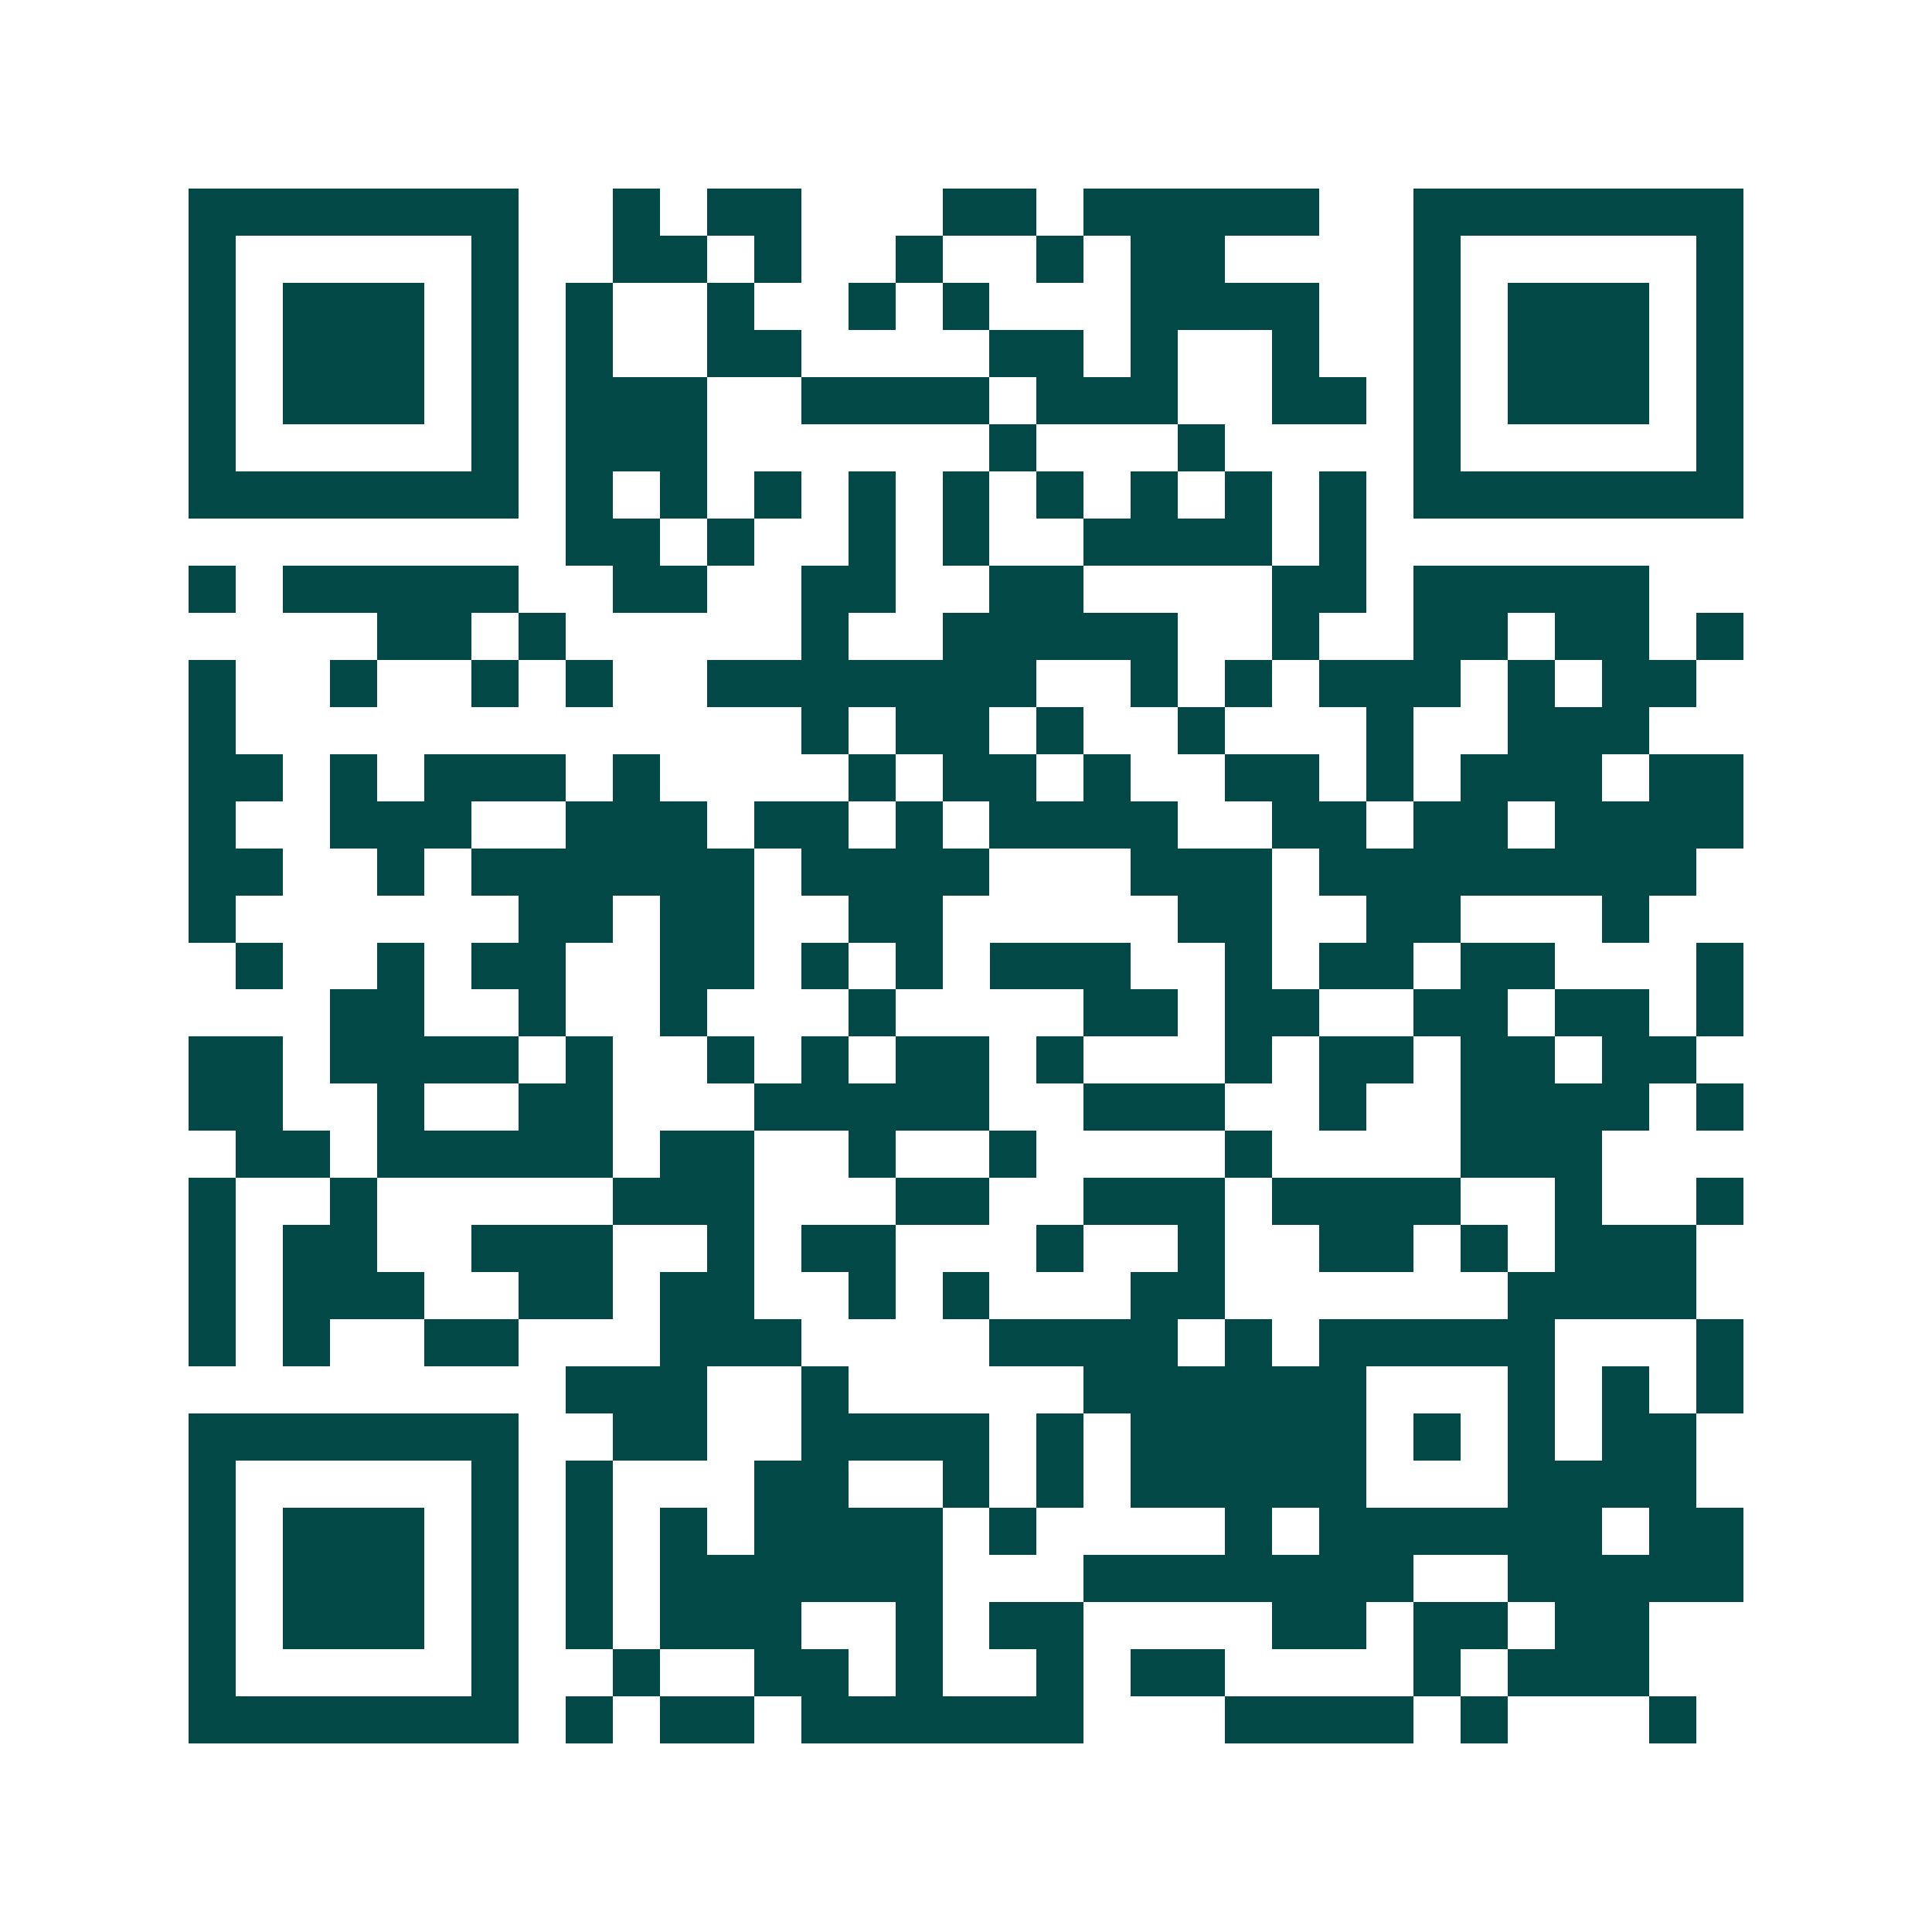 <svg xmlns="http://www.w3.org/2000/svg" width="200" height="200" viewBox="0 0 41 41" shape-rendering="crispEdges"><path fill="#ffffff" d="M0 0h41v41H0z"/><path stroke="#014847" d="M4 4.5h7m2 0h1m1 0h2m3 0h2m1 0h5m2 0h7M4 5.5h1m5 0h1m2 0h2m1 0h1m2 0h1m2 0h1m1 0h2m4 0h1m5 0h1M4 6.5h1m1 0h3m1 0h1m1 0h1m2 0h1m2 0h1m1 0h1m3 0h4m2 0h1m1 0h3m1 0h1M4 7.5h1m1 0h3m1 0h1m1 0h1m2 0h2m4 0h2m1 0h1m2 0h1m2 0h1m1 0h3m1 0h1M4 8.5h1m1 0h3m1 0h1m1 0h3m2 0h4m1 0h3m2 0h2m1 0h1m1 0h3m1 0h1M4 9.5h1m5 0h1m1 0h3m6 0h1m3 0h1m4 0h1m5 0h1M4 10.5h7m1 0h1m1 0h1m1 0h1m1 0h1m1 0h1m1 0h1m1 0h1m1 0h1m1 0h1m1 0h7M12 11.5h2m1 0h1m2 0h1m1 0h1m2 0h4m1 0h1M4 12.5h1m1 0h5m2 0h2m2 0h2m2 0h2m4 0h2m1 0h5M8 13.5h2m1 0h1m5 0h1m2 0h5m2 0h1m2 0h2m1 0h2m1 0h1M4 14.5h1m2 0h1m2 0h1m1 0h1m2 0h7m2 0h1m1 0h1m1 0h3m1 0h1m1 0h2M4 15.5h1m12 0h1m1 0h2m1 0h1m2 0h1m3 0h1m2 0h3M4 16.5h2m1 0h1m1 0h3m1 0h1m4 0h1m1 0h2m1 0h1m2 0h2m1 0h1m1 0h3m1 0h2M4 17.5h1m2 0h3m2 0h3m1 0h2m1 0h1m1 0h4m2 0h2m1 0h2m1 0h4M4 18.5h2m2 0h1m1 0h6m1 0h4m3 0h3m1 0h8M4 19.5h1m6 0h2m1 0h2m2 0h2m5 0h2m2 0h2m3 0h1M5 20.5h1m2 0h1m1 0h2m2 0h2m1 0h1m1 0h1m1 0h3m2 0h1m1 0h2m1 0h2m3 0h1M7 21.5h2m2 0h1m2 0h1m3 0h1m4 0h2m1 0h2m2 0h2m1 0h2m1 0h1M4 22.5h2m1 0h4m1 0h1m2 0h1m1 0h1m1 0h2m1 0h1m3 0h1m1 0h2m1 0h2m1 0h2M4 23.5h2m2 0h1m2 0h2m3 0h5m2 0h3m2 0h1m2 0h4m1 0h1M5 24.5h2m1 0h5m1 0h2m2 0h1m2 0h1m4 0h1m4 0h3M4 25.5h1m2 0h1m5 0h3m3 0h2m2 0h3m1 0h4m2 0h1m2 0h1M4 26.5h1m1 0h2m2 0h3m2 0h1m1 0h2m3 0h1m2 0h1m2 0h2m1 0h1m1 0h3M4 27.5h1m1 0h3m2 0h2m1 0h2m2 0h1m1 0h1m3 0h2m6 0h4M4 28.5h1m1 0h1m2 0h2m3 0h3m4 0h4m1 0h1m1 0h5m3 0h1M12 29.5h3m2 0h1m5 0h6m3 0h1m1 0h1m1 0h1M4 30.5h7m2 0h2m2 0h4m1 0h1m1 0h5m1 0h1m1 0h1m1 0h2M4 31.5h1m5 0h1m1 0h1m3 0h2m2 0h1m1 0h1m1 0h5m3 0h4M4 32.5h1m1 0h3m1 0h1m1 0h1m1 0h1m1 0h4m1 0h1m4 0h1m1 0h6m1 0h2M4 33.5h1m1 0h3m1 0h1m1 0h1m1 0h6m3 0h7m2 0h5M4 34.5h1m1 0h3m1 0h1m1 0h1m1 0h3m2 0h1m1 0h2m4 0h2m1 0h2m1 0h2M4 35.5h1m5 0h1m2 0h1m2 0h2m1 0h1m2 0h1m1 0h2m4 0h1m1 0h3M4 36.5h7m1 0h1m1 0h2m1 0h6m3 0h4m1 0h1m3 0h1"/></svg>
